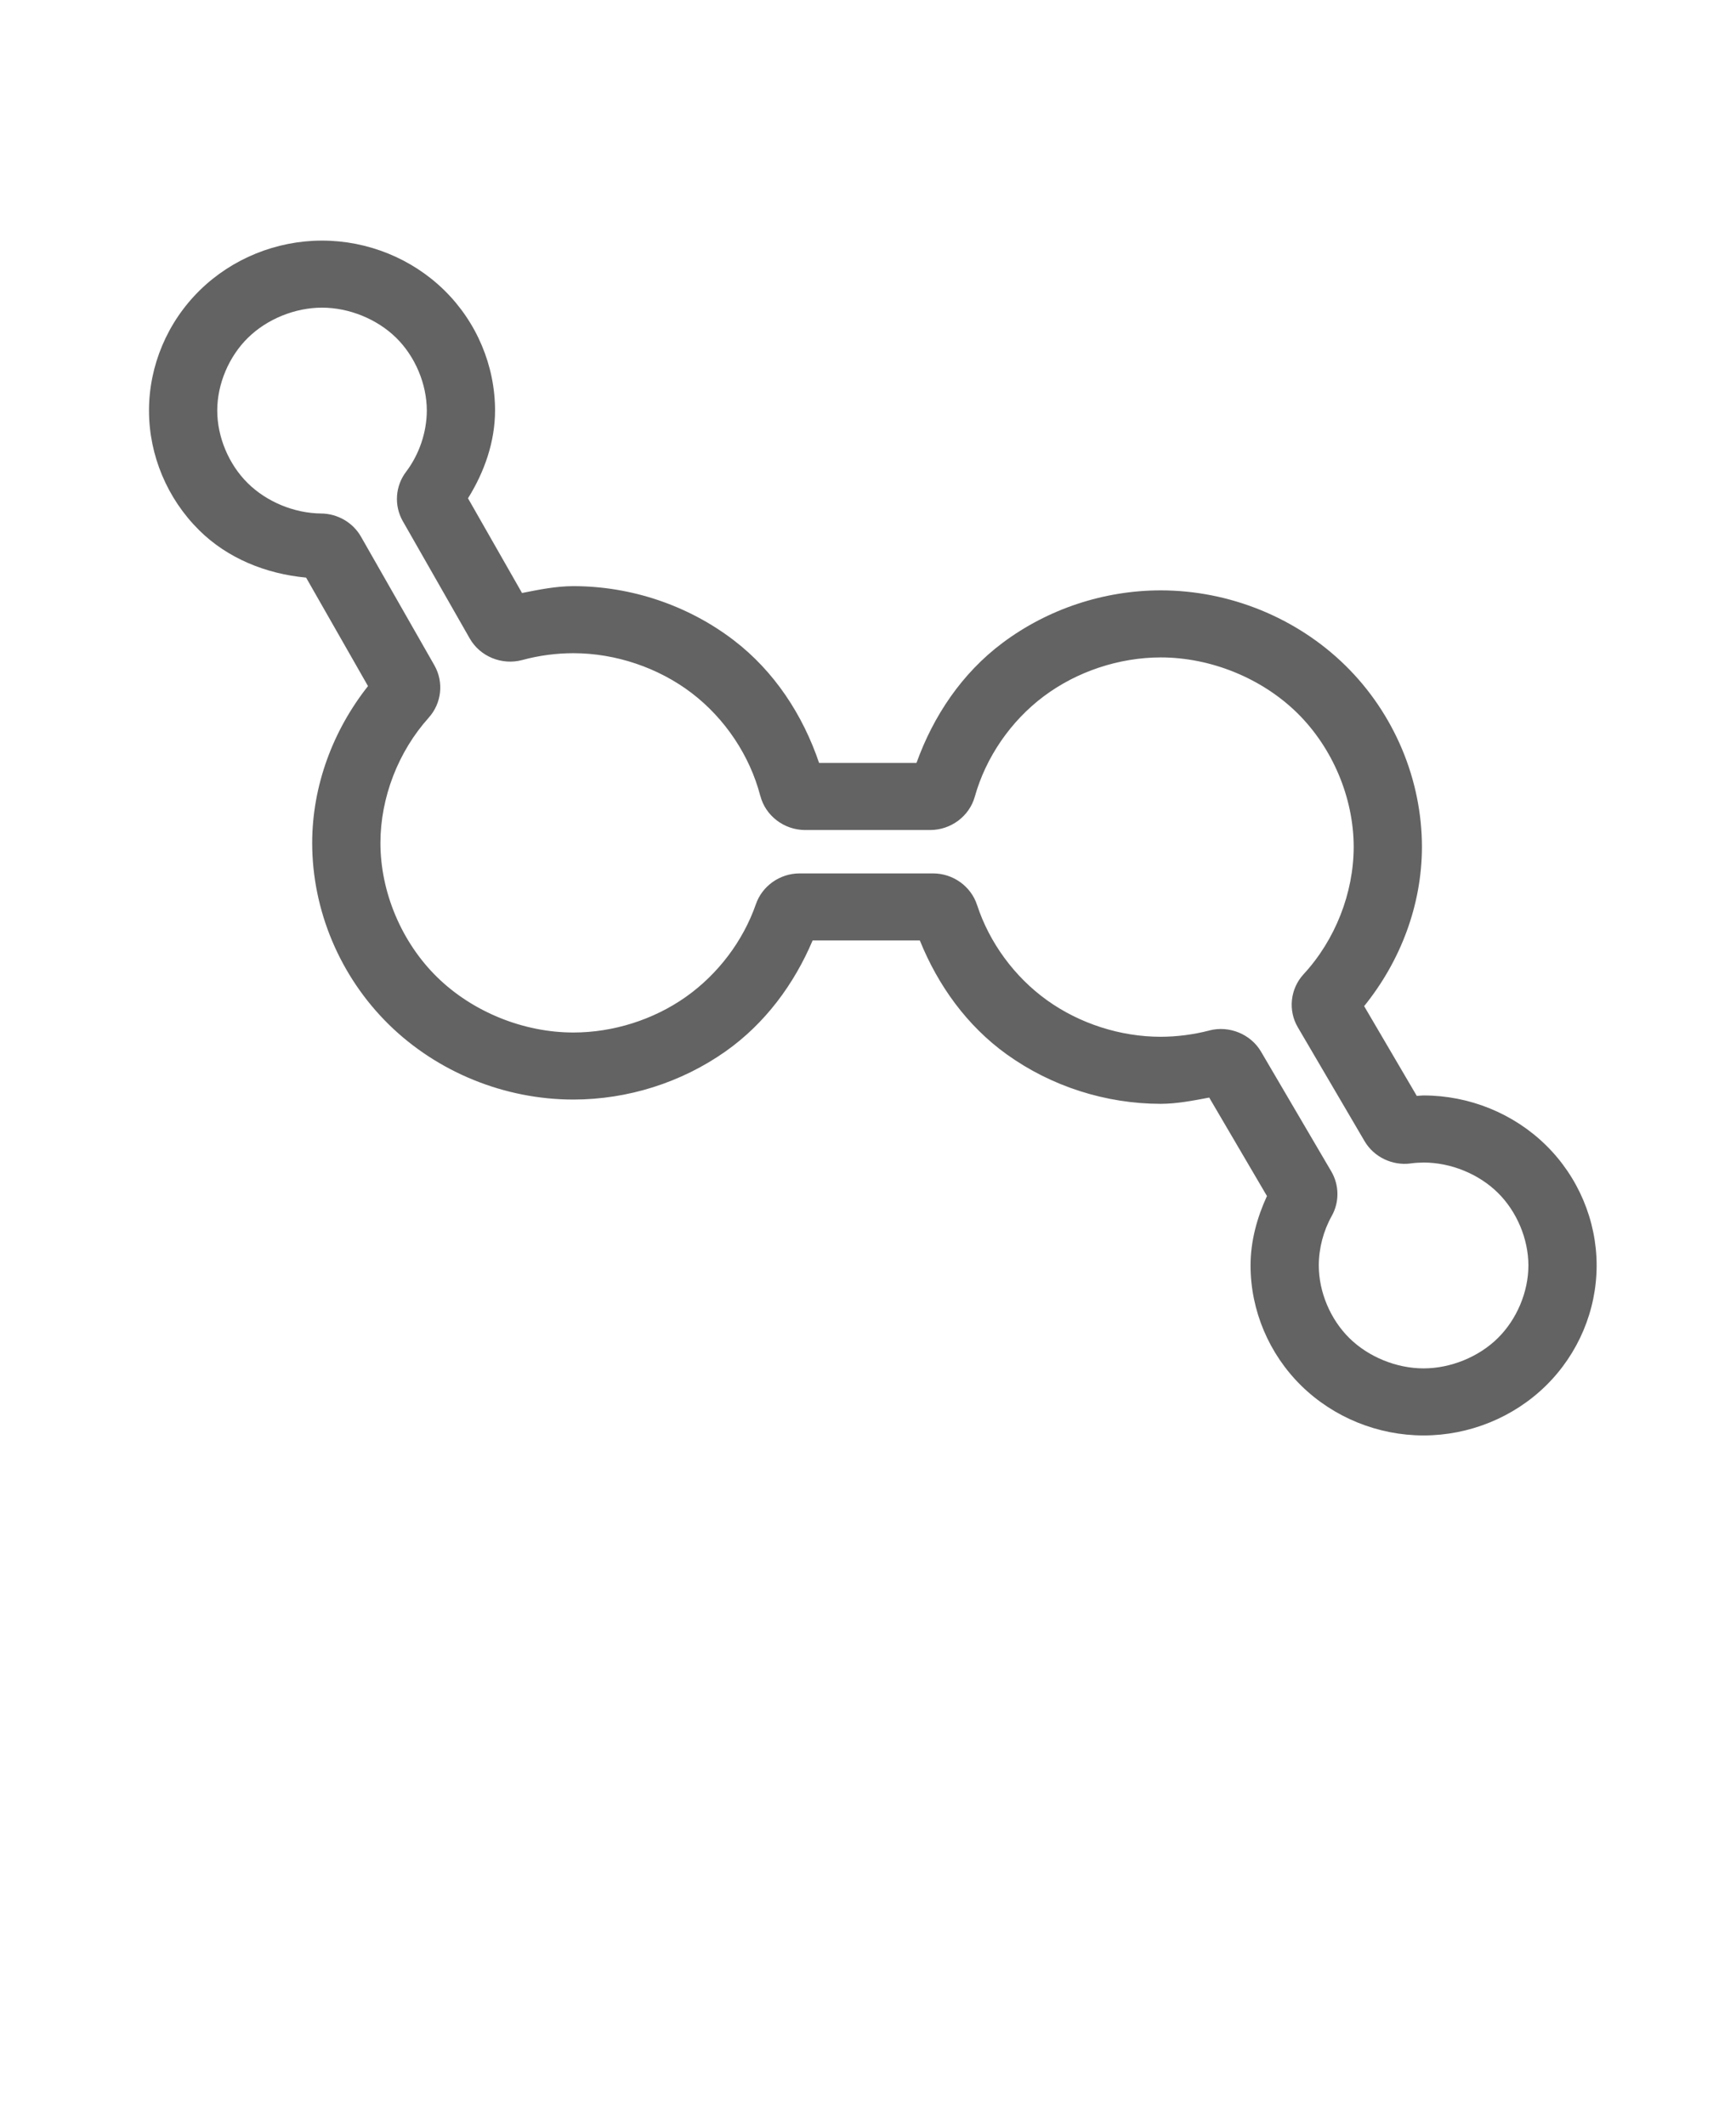 <svg width="58" height="71" viewBox="0 0 58 71" fill="none" xmlns="http://www.w3.org/2000/svg">
<path d="M10.759 8.038C9.232 8.038 7.752 8.64 6.672 9.701C5.591 10.763 4.978 12.216 4.978 13.717C4.979 15.21 5.585 16.656 6.655 17.715C7.607 18.658 8.889 19.171 10.227 19.297L12.295 22.921C11.114 24.416 10.433 26.261 10.43 28.157V28.158C10.43 30.418 11.361 32.625 12.987 34.223C14.614 35.821 16.861 36.735 19.16 36.734H19.162C20.974 36.732 22.76 36.167 24.234 35.13C25.553 34.202 26.528 32.887 27.15 31.419H30.732C31.337 32.92 32.306 34.27 33.636 35.225C35.122 36.292 36.936 36.874 38.776 36.877H38.779H38.781C39.327 36.875 39.864 36.769 40.4 36.668L42.329 39.957C41.993 40.688 41.782 41.47 41.781 42.274V42.275C41.781 43.777 42.394 45.23 43.474 46.292C44.555 47.353 46.034 47.955 47.562 47.955C49.09 47.955 50.57 47.353 51.65 46.292C52.731 45.23 53.344 43.777 53.344 42.275C53.343 40.775 52.731 39.321 51.65 38.259C50.57 37.198 49.09 36.597 47.563 36.597H47.556H47.55C47.479 36.597 47.407 36.609 47.335 36.612L45.576 33.613C46.795 32.106 47.503 30.232 47.507 28.302V28.3V28.299C47.507 26.04 46.577 23.832 44.951 22.235C43.324 20.637 41.077 19.723 38.778 19.723H38.776C36.875 19.725 35.004 20.347 33.492 21.48C32.139 22.493 31.184 23.918 30.62 25.488H27.366C26.823 23.885 25.871 22.425 24.51 21.386C22.987 20.223 21.09 19.584 19.162 19.582H19.16C18.58 19.582 18.01 19.698 17.441 19.811L15.636 16.647C16.187 15.761 16.537 14.763 16.54 13.72V13.719V13.717C16.54 12.217 15.928 10.763 14.848 9.701C13.767 8.639 12.287 8.038 10.759 8.038L10.759 8.038ZM10.759 10.278C11.662 10.278 12.598 10.658 13.236 11.285C13.873 11.911 14.259 12.83 14.26 13.716C14.258 14.441 14.006 15.183 13.566 15.763C13.204 16.239 13.161 16.889 13.456 17.408L15.693 21.328C16.036 21.933 16.77 22.234 17.449 22.05C18.005 21.899 18.583 21.822 19.159 21.822C20.569 21.823 21.998 22.306 23.111 23.155C24.224 24.005 25.052 25.246 25.401 26.587C25.401 26.587 25.401 26.587 25.401 26.588C25.401 26.588 25.402 26.588 25.403 26.589C25.575 27.253 26.195 27.727 26.893 27.729H26.894H31.08C31.769 27.729 32.385 27.269 32.568 26.616C32.937 25.299 33.769 24.088 34.874 23.261C35.979 22.433 37.388 21.965 38.778 21.963C40.452 21.963 42.155 22.656 43.339 23.818C44.522 24.981 45.227 26.654 45.227 28.299C45.224 29.84 44.607 31.406 43.553 32.547H43.552V32.548C43.107 33.032 43.028 33.754 43.36 34.319L45.591 38.125C45.902 38.654 46.517 38.951 47.134 38.868H47.135V38.867C47.275 38.848 47.42 38.84 47.567 38.838C48.468 38.839 49.402 39.217 50.038 39.843C50.676 40.469 51.063 41.389 51.064 42.275C51.064 43.162 50.676 44.081 50.038 44.708C49.4 45.335 48.465 45.715 47.562 45.715C46.66 45.715 45.725 45.335 45.087 44.708C44.448 44.081 44.061 43.162 44.061 42.275C44.062 41.703 44.214 41.122 44.494 40.622V40.62H44.495C44.753 40.158 44.746 39.592 44.479 39.135L44.478 39.134L42.132 35.135C41.788 34.548 41.072 34.254 40.405 34.425L40.404 34.427H40.403C39.874 34.564 39.326 34.635 38.779 34.637C38.778 34.637 38.777 34.637 38.776 34.637C37.43 34.635 36.068 34.196 34.981 33.416C33.894 32.636 33.055 31.492 32.644 30.233L32.643 30.232C32.441 29.61 31.843 29.18 31.178 29.179H31.177H26.713H26.712C26.056 29.18 25.465 29.598 25.254 30.208C24.826 31.44 23.984 32.551 22.907 33.31C21.828 34.069 20.487 34.493 19.16 34.494C17.486 34.495 15.783 33.802 14.599 32.639C13.416 31.477 12.71 29.804 12.71 28.159V28.158C12.712 26.644 13.305 25.109 14.325 23.975L14.323 23.976C14.755 23.497 14.833 22.792 14.516 22.233V22.232L12.062 17.932L12.061 17.93C11.792 17.457 11.281 17.16 10.729 17.155H10.728C9.831 17.147 8.905 16.764 8.274 16.138C7.641 15.512 7.259 14.599 7.258 13.717C7.258 12.831 7.645 11.912 8.284 11.285C8.922 10.658 9.857 10.278 10.759 10.278L10.759 10.278ZM40.986 36.592L40.984 36.593C40.983 36.594 40.981 36.593 40.98 36.593C40.982 36.593 40.984 36.593 40.986 36.592H40.986ZM46.827 36.648C46.827 36.648 46.828 36.649 46.829 36.649C46.828 36.649 46.827 36.649 46.825 36.649L46.827 36.648H46.827Z" fill="#636363"/>
</svg>
